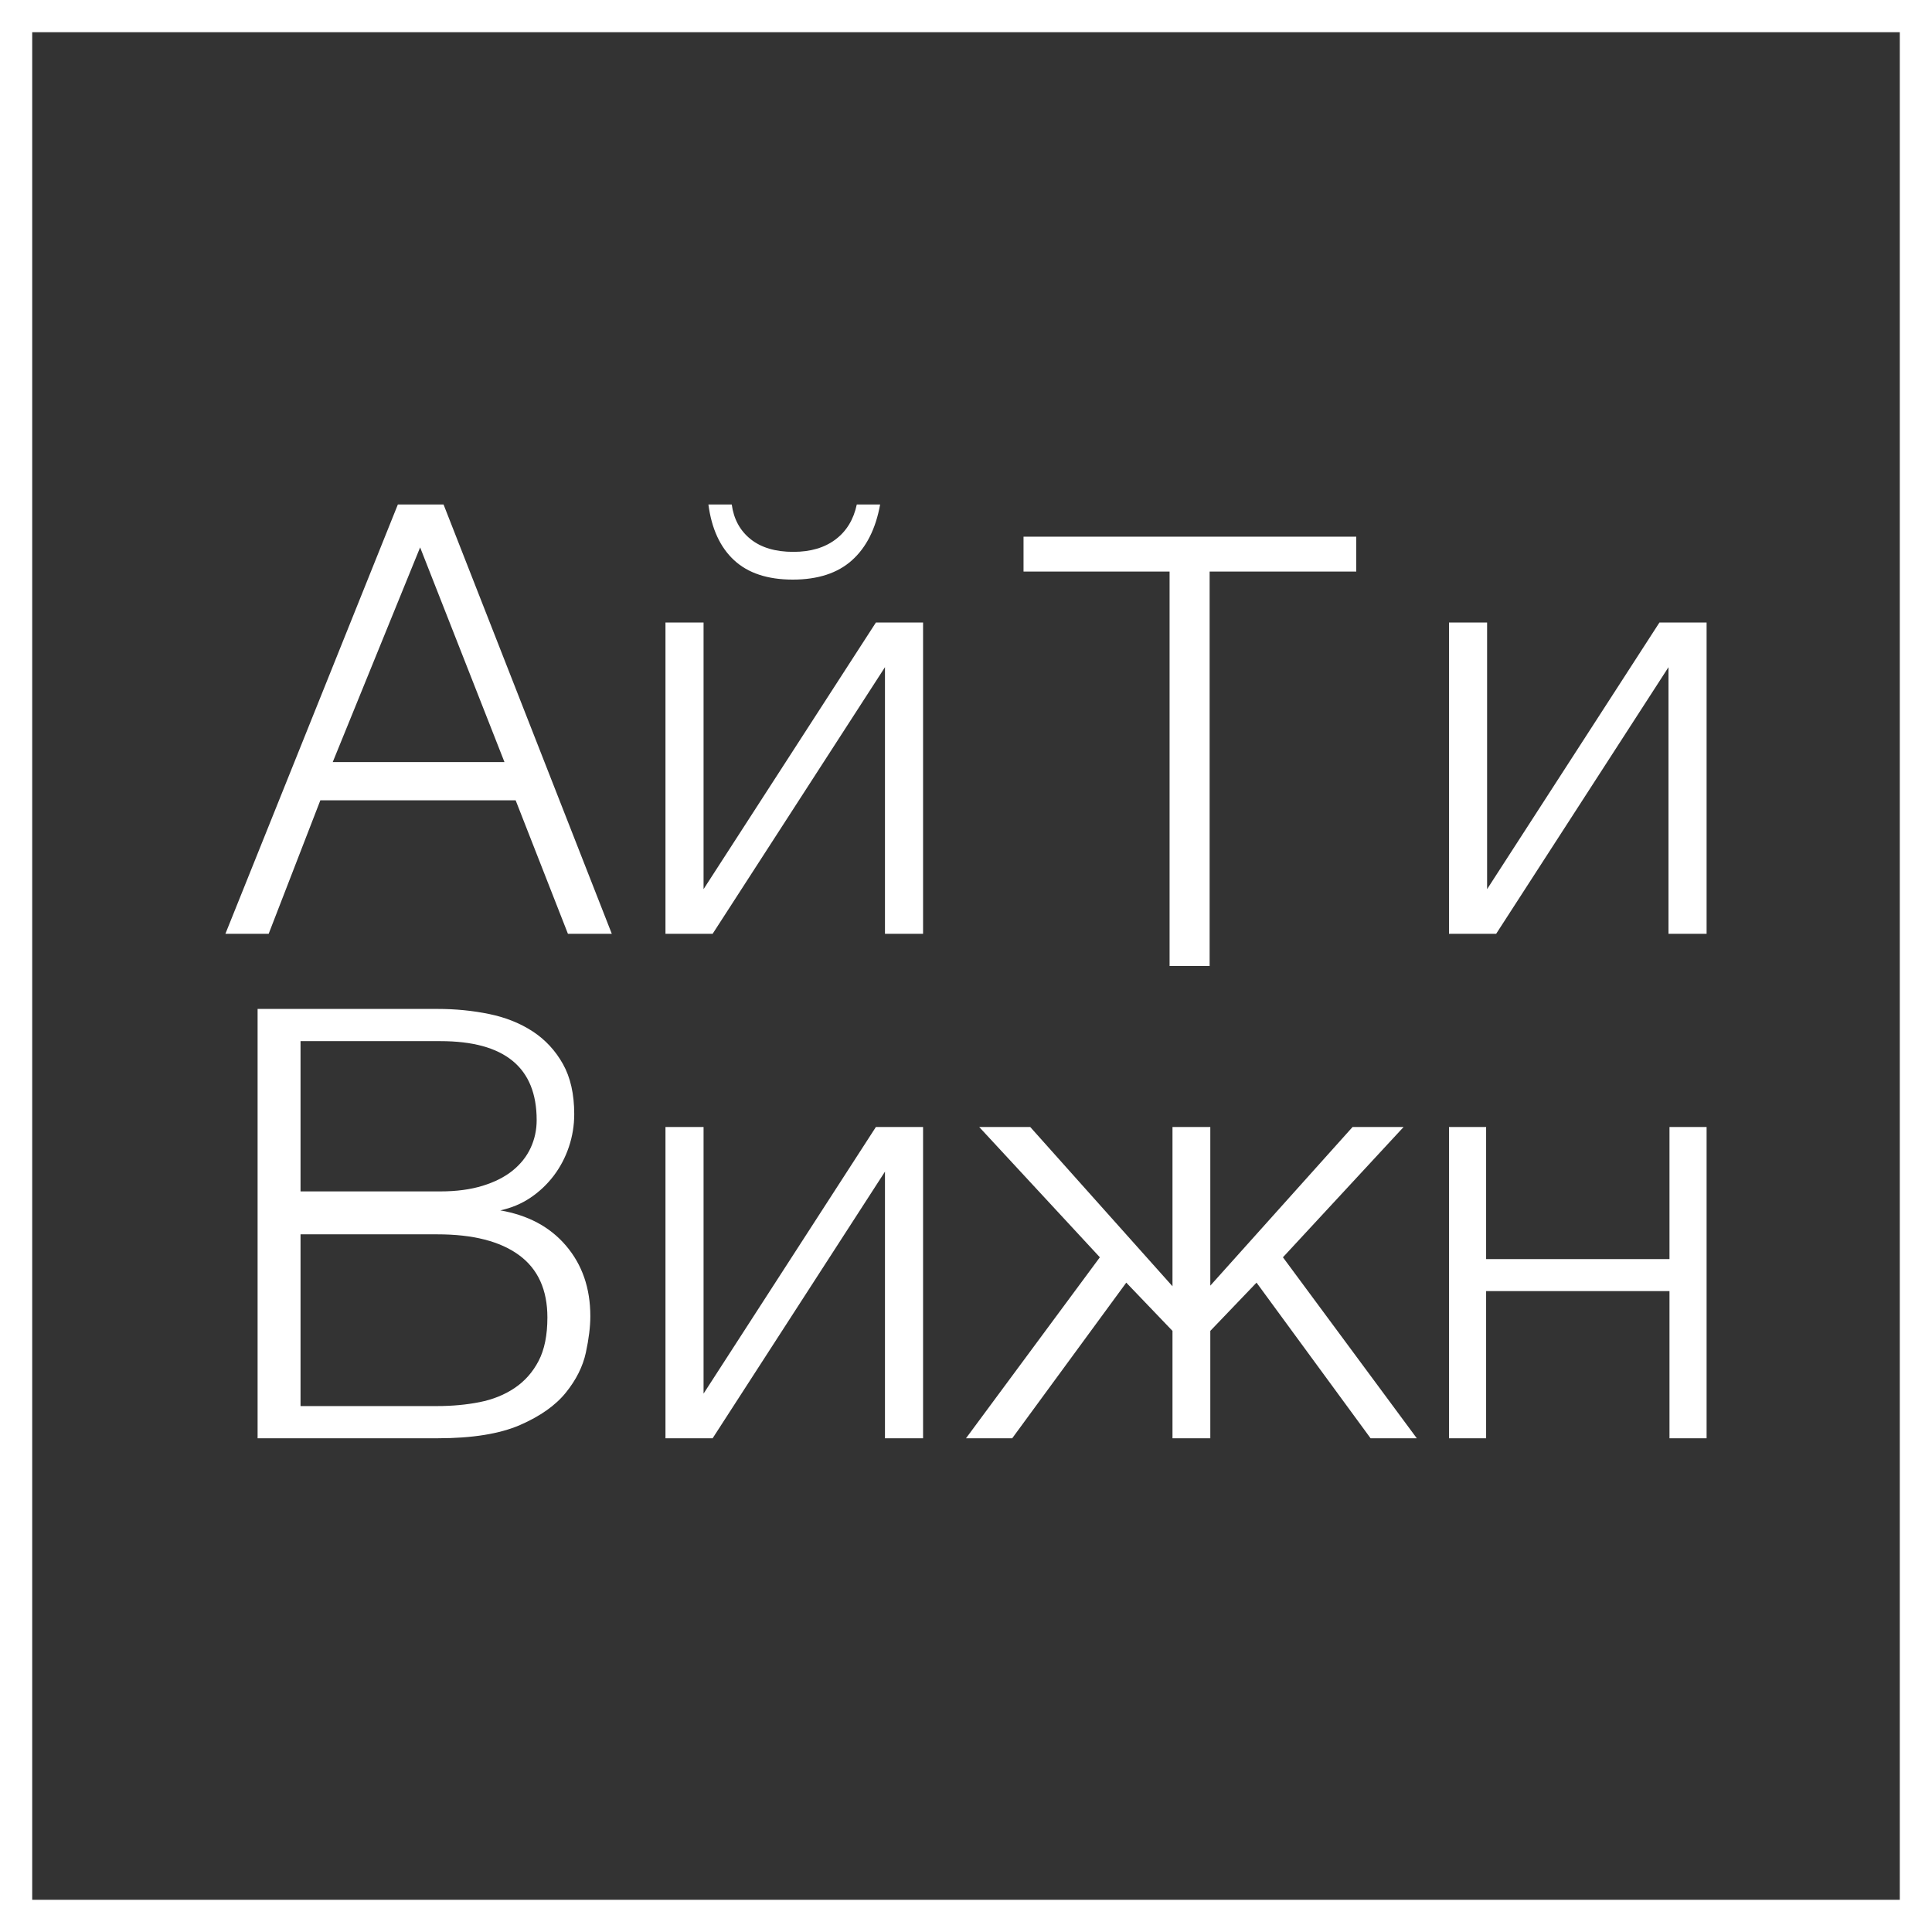 <?xml version="1.0" encoding="UTF-8"?> <svg xmlns="http://www.w3.org/2000/svg" xmlns:xlink="http://www.w3.org/1999/xlink" width="256px" height="256px" viewBox="0 0 256 256" version="1.1"><rect x="0" y="0" width="256" height="256" fill="#333333" stroke="none"/><title>itvision-white</title><desc>Created with Sketch.</desc><defs></defs><g id="Page-1" stroke="none" stroke-width="1" fill="none" fill-rule="evenodd"><g id="logo" transform="translate(-453, -96)" fill="#FFFFFF"><g id="itvision-white" transform="translate(453, 96)"><path d="M34.133,133.689 L57.995,133.689 C60.365,133.689 62.644,133.915 64.83,134.366 C67.016,134.818 68.938,135.588 70.598,136.677 C72.257,137.766 73.587,139.2 74.588,140.979 C75.588,142.759 76.089,144.976 76.089,147.632 C76.089,149.12 75.852,150.567 75.378,151.975 C74.904,153.382 74.232,154.657 73.363,155.799 C72.494,156.941 71.467,157.91 70.281,158.707 C69.096,159.504 67.766,160.062 66.291,160.38 C69.926,161.018 72.823,162.518 74.983,165.042 C77.142,167.565 78.222,170.685 78.222,174.403 C78.222,175.785 78.025,177.391 77.63,179.224 C77.235,181.056 76.352,182.823 74.983,184.522 C73.613,186.222 71.585,187.656 68.899,188.825 C66.212,189.993 62.578,190.578 57.995,190.578 L34.133,190.578 L34.133,133.689 Z M57.961,186.311 C59.924,186.311 61.785,186.138 63.542,185.792 C65.299,185.446 66.849,184.821 68.193,183.916 C69.536,183.011 70.595,181.813 71.371,180.323 C72.146,178.832 72.533,176.916 72.533,174.574 C72.533,170.901 71.28,168.147 68.774,166.31 C66.268,164.474 62.663,163.556 57.961,163.556 L39.822,163.556 L39.822,186.311 L57.961,186.311 Z M58.358,157.867 C60.47,157.867 62.332,157.619 63.942,157.125 C65.553,156.63 66.886,155.954 67.943,155.095 C68.999,154.236 69.791,153.234 70.319,152.089 C70.847,150.943 71.111,149.72 71.111,148.419 C71.111,141.443 66.86,137.956 58.358,137.956 L39.822,137.956 L39.822,157.867 L58.358,157.867 Z M88.178,149.333 L93.226,149.333 L93.226,184.663 L116.061,149.333 L122.311,149.333 L122.311,190.578 L117.263,190.578 L117.263,155.248 L94.428,190.578 L88.178,190.578 L88.178,149.333 Z M145.737,166.598 L129.75,149.333 L136.511,149.333 L155.361,170.435 L155.361,149.333 L160.372,149.333 L160.372,170.355 L179.223,149.333 L185.983,149.333 L169.996,166.598 L187.733,190.578 L181.609,190.578 L166.497,169.956 L160.372,176.35 L160.372,190.578 L155.361,190.578 L155.361,176.35 L149.237,169.956 L134.124,190.578 L128,190.578 L145.737,166.598 Z M192,149.333 L196.918,149.333 L196.918,166.838 L221.215,166.838 L221.215,149.333 L226.133,149.333 L226.133,190.578 L221.215,190.578 L221.215,171.075 L196.918,171.075 L196.918,190.578 L192,190.578 L192,149.333 Z M52.72,66.844 L58.771,66.844 L81.067,123.733 L75.254,123.733 L68.326,106.045 L42.448,106.045 L35.6,123.733 L29.867,123.733 L52.72,66.844 Z M66.844,100.978 L55.669,72.533 L44.089,100.978 L66.844,100.978 Z M88.178,82.489 L93.226,82.489 L93.226,117.818 L116.061,82.489 L122.311,82.489 L122.311,123.733 L117.263,123.733 L117.263,88.404 L94.428,123.733 L88.178,123.733 L88.178,82.489 Z M105.046,76.8 C101.716,76.8 99.126,75.945 97.276,74.235 C95.426,72.524 94.29,70.061 93.867,66.844 L96.959,66.844 C97.223,68.785 98.056,70.316 99.456,71.439 C100.857,72.563 102.747,73.124 105.126,73.124 C107.398,73.124 109.262,72.575 110.715,71.478 C112.169,70.38 113.107,68.836 113.53,66.844 L116.622,66.844 C116.041,70.061 114.799,72.524 112.896,74.235 C110.993,75.945 108.376,76.8 105.046,76.8 Z M154.975,75.732 L135.623,75.732 L135.623,71.111 L179.712,71.111 L179.712,75.732 L160.282,75.732 L160.282,128 L154.975,128 L154.975,75.732 Z M192,82.489 L197.048,82.489 L197.048,117.818 L219.884,82.489 L226.133,82.489 L226.133,123.733 L221.085,123.733 L221.085,88.404 L198.25,123.733 L192,123.733 L192,82.489 Z" id="Вижн"></path><path d="M4.267,4.267 L4.267,251.733 L251.733,251.733 L251.733,4.267 L4.267,4.267 Z M0,0 L256,0 L256,256 L0,256 L0,0 Z" id="Rectangle-2" fill-rule="nonzero"></path></g></g></g></svg> 